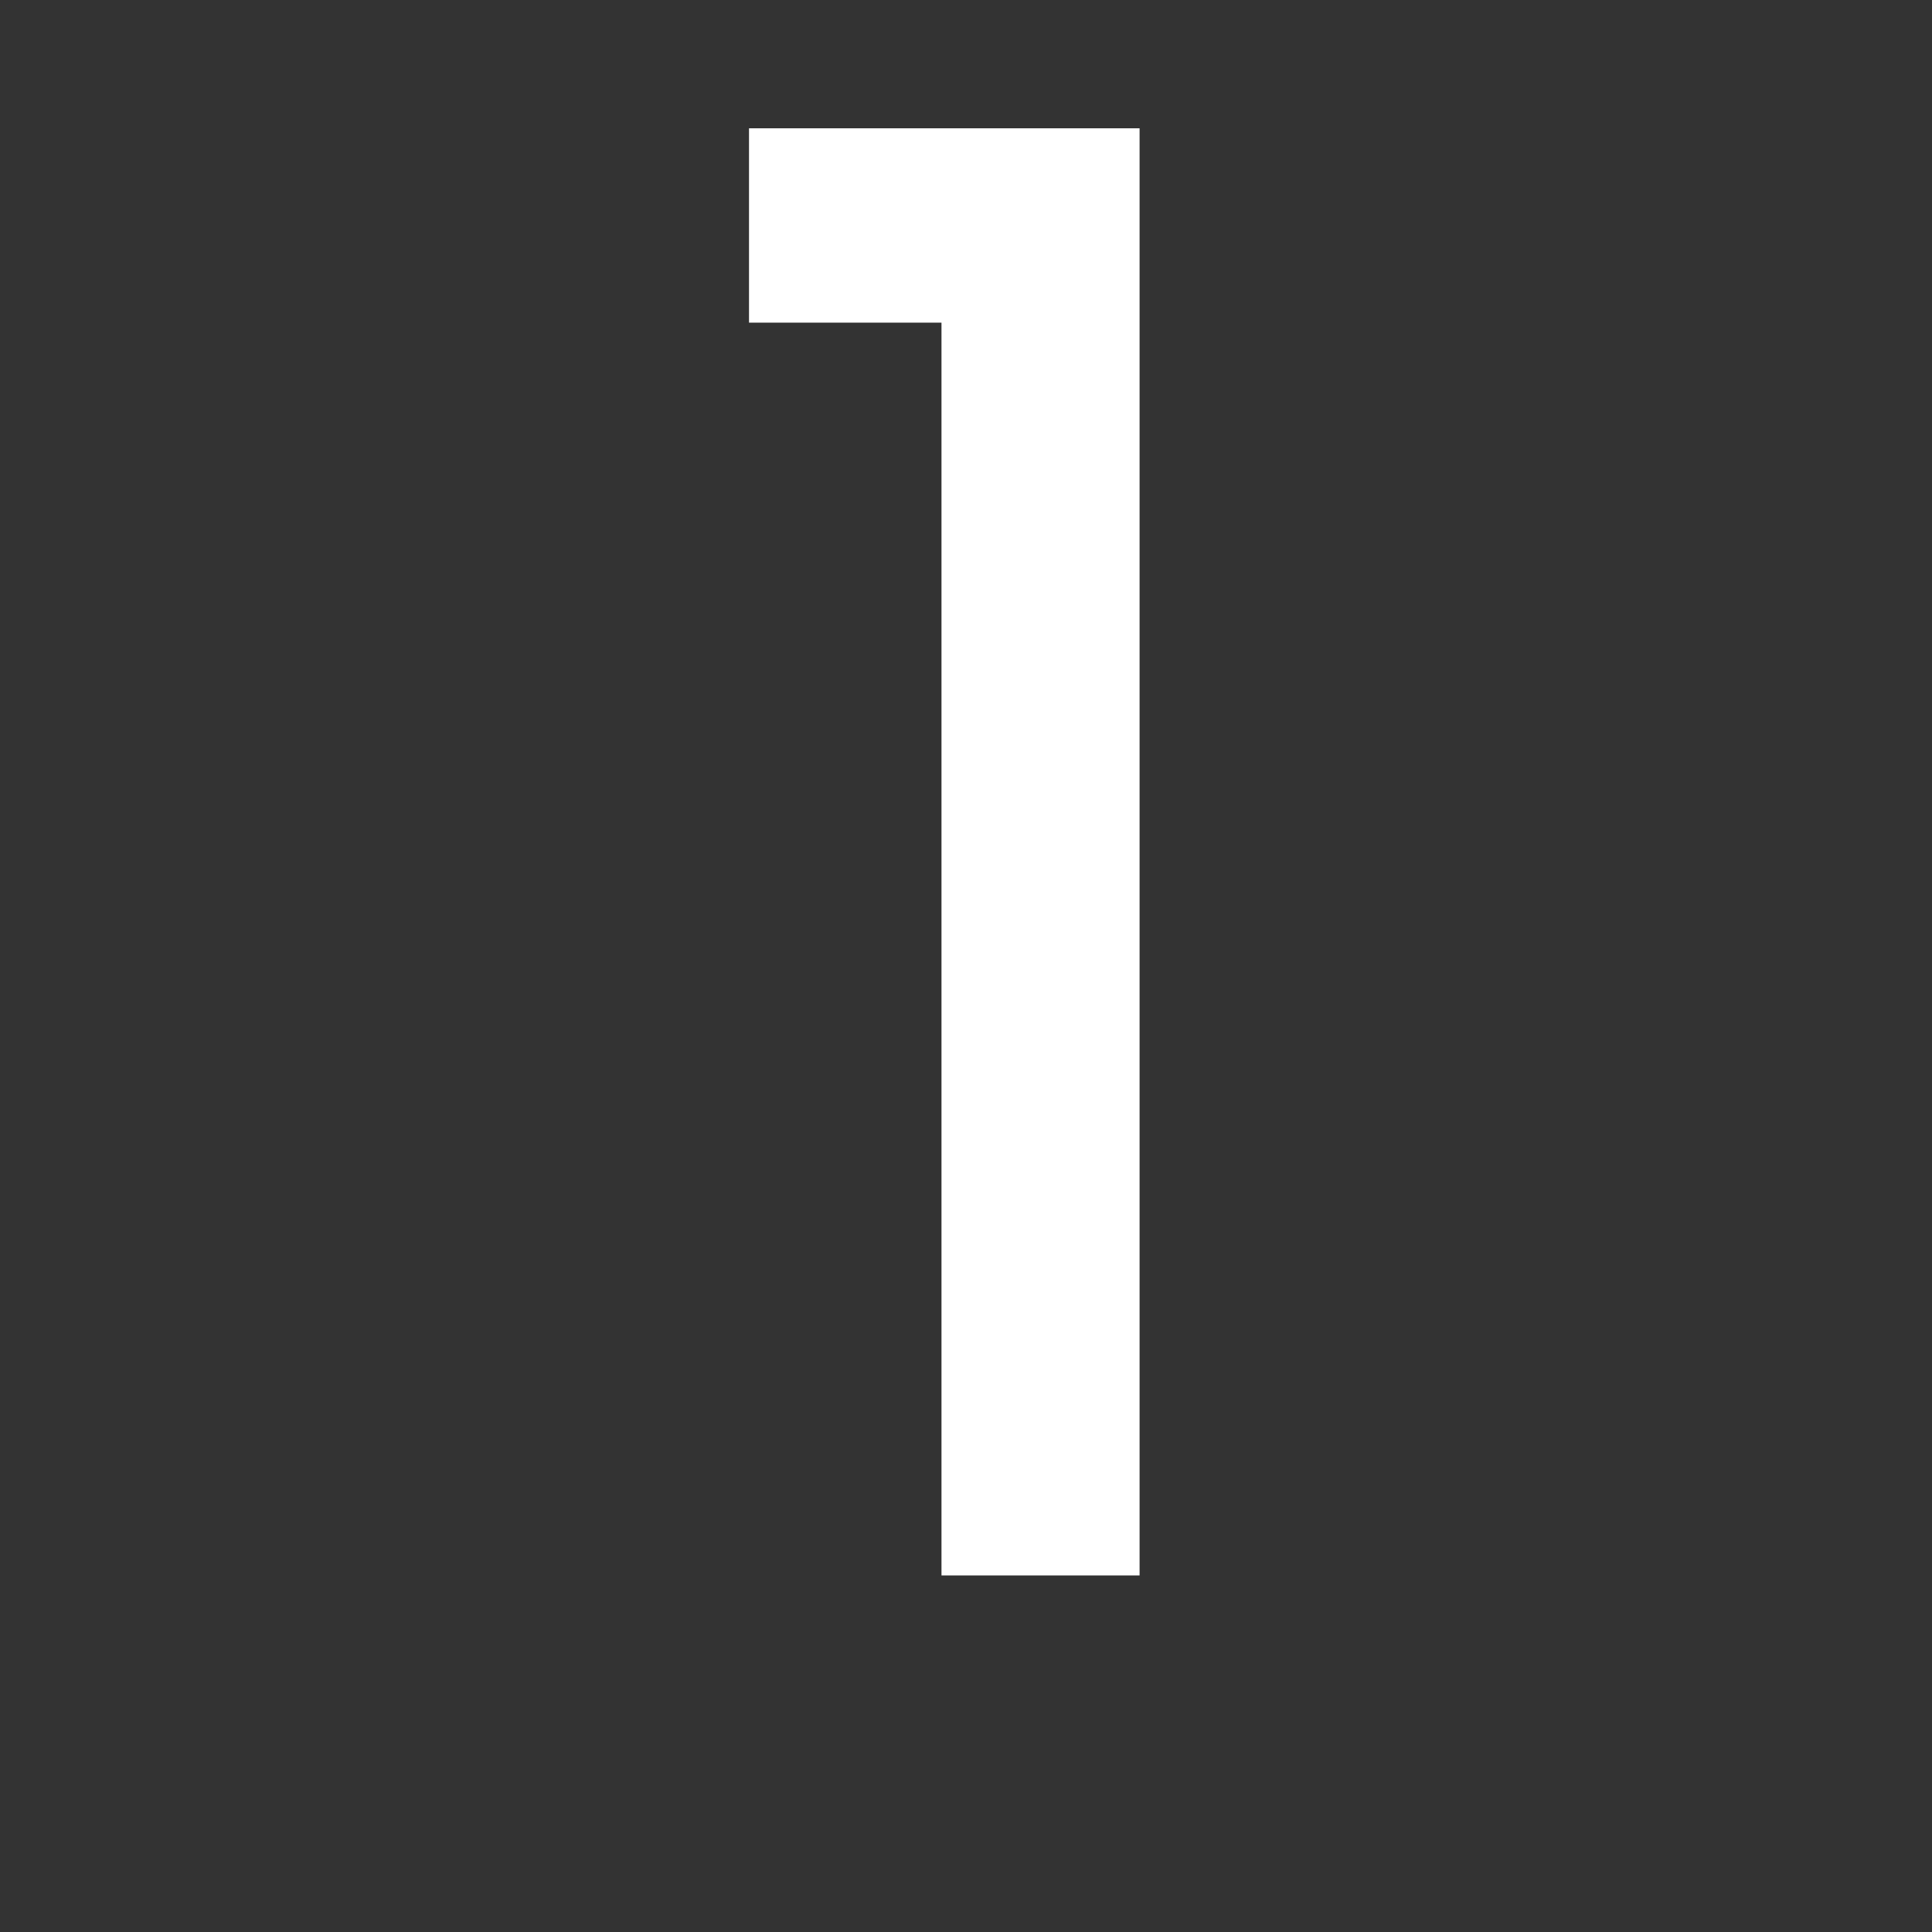 <?xml version="1.0" encoding="UTF-8"?>
<svg xmlns="http://www.w3.org/2000/svg" xmlns:xlink="http://www.w3.org/1999/xlink" fill="#ffffff" width="800px" height="800px" viewBox="-11 0 32 32" stroke="#ffffff">
  <rect x="-11" y="0" width="32" height="32" fill="#333333" stroke="none"/>
  <g id="SVGRepo_bgCarrier" stroke-width="0"></g>
  <g id="SVGRepo_tracerCarrier" stroke-linecap="round" stroke-linejoin="round"></g>
  <g id="SVGRepo_iconCarrier">
    <title>one</title>
    <path d="M1.906 2.625h5.469v22.969h-2.281v-20.75h-3.188v-2.219z"></path>
  </g>
</svg>
